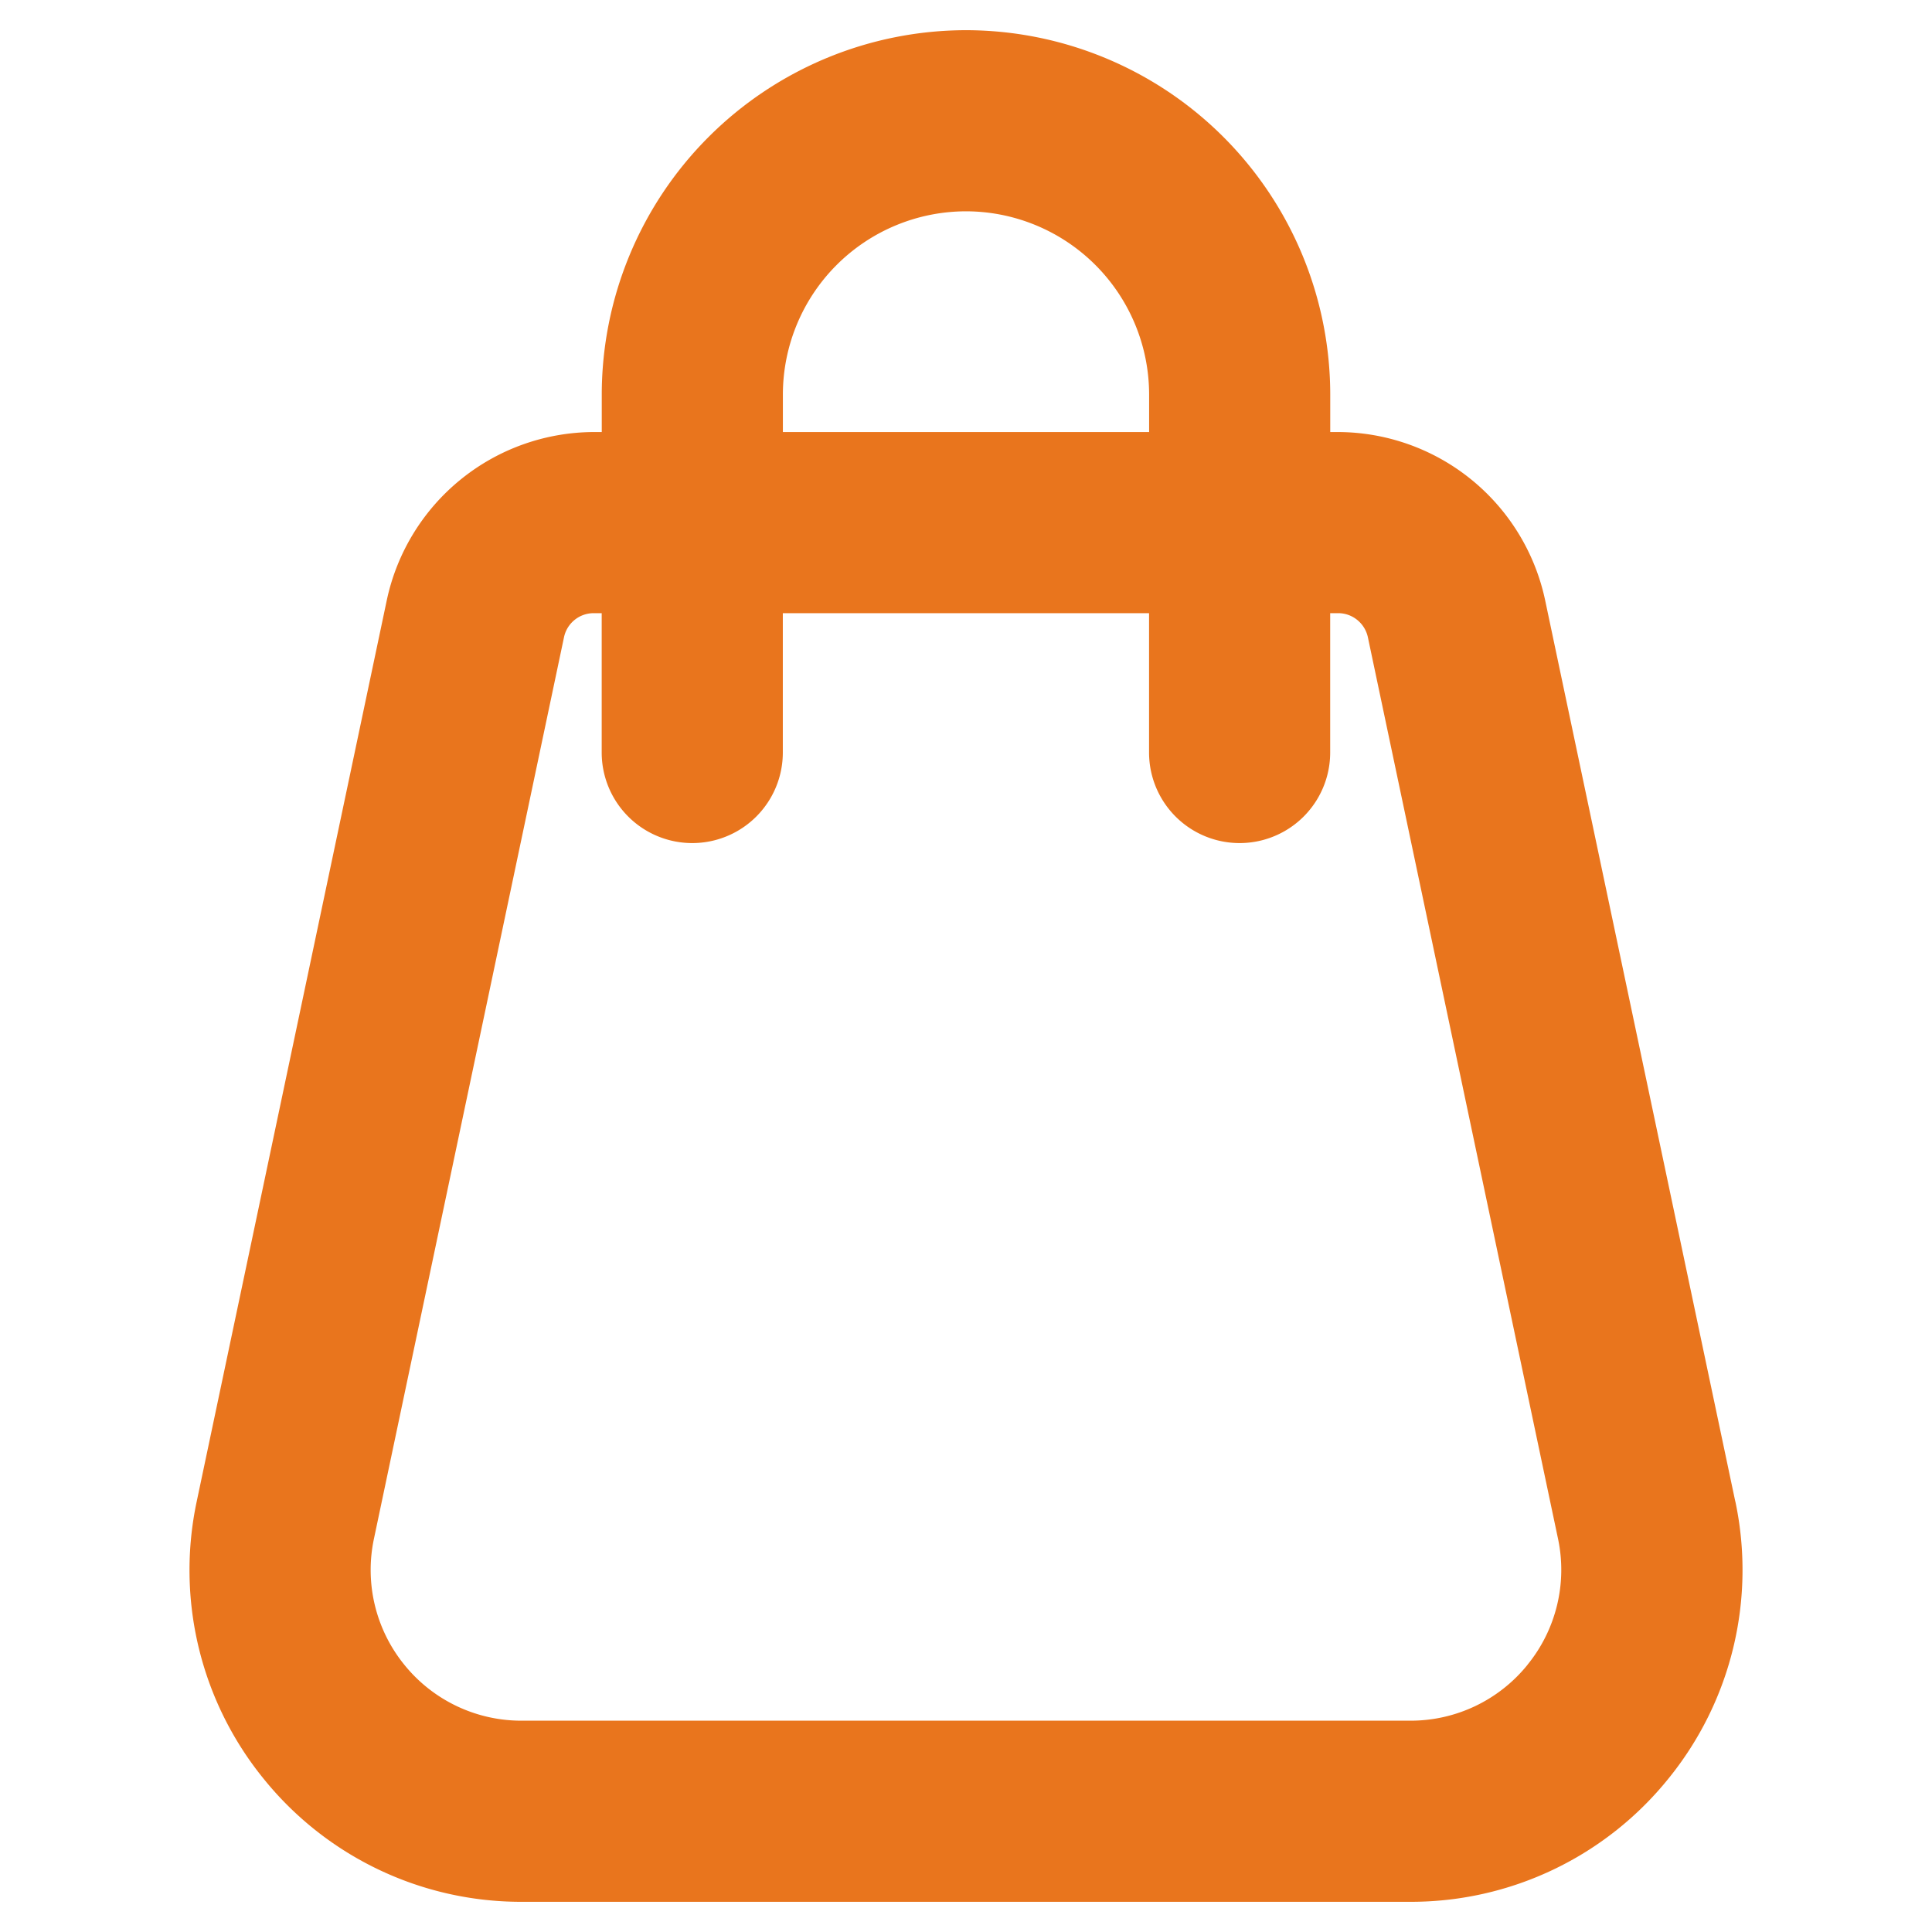 <?xml version="1.0" encoding="UTF-8"?> <svg xmlns="http://www.w3.org/2000/svg" viewBox="0 0 32 32" xml:space="preserve"> <path d="m28.741 24.865-3.15-14.93a3.517 3.517 0 0 0-3.424-2.779h-.134v-.623A6.04 6.04 0 0 0 16 .5a6.04 6.04 0 0 0-6.033 6.033v.623h-.134a3.517 3.517 0 0 0-3.425 2.778L3.259 24.865a5.477 5.477 0 0 0 1.11 4.6A5.477 5.477 0 0 0 8.641 31.5H23.36a5.476 5.476 0 0 0 4.27-2.035 5.479 5.479 0 0 0 1.112-4.6zM12.967 6.533A3.037 3.037 0 0 1 16 3.5a3.037 3.037 0 0 1 3.033 3.033v.623h-6.066v-.623zM25.3 27.575a2.487 2.487 0 0 1-1.94.925H8.64a2.49 2.49 0 0 1-1.942-.925 2.49 2.49 0 0 1-.504-2.09l3.148-14.932a.502.502 0 0 1 .49-.397h.134v2.308a1.5 1.5 0 1 0 3 0v-2.308h6.066v2.308a1.5 1.5 0 0 0 3 0v-2.308h.134c.235 0 .44.167.49.397l3.149 14.93a2.489 2.489 0 0 1-.506 2.092z" fill="#e9751d" class="fill-000000"></path> </svg> 